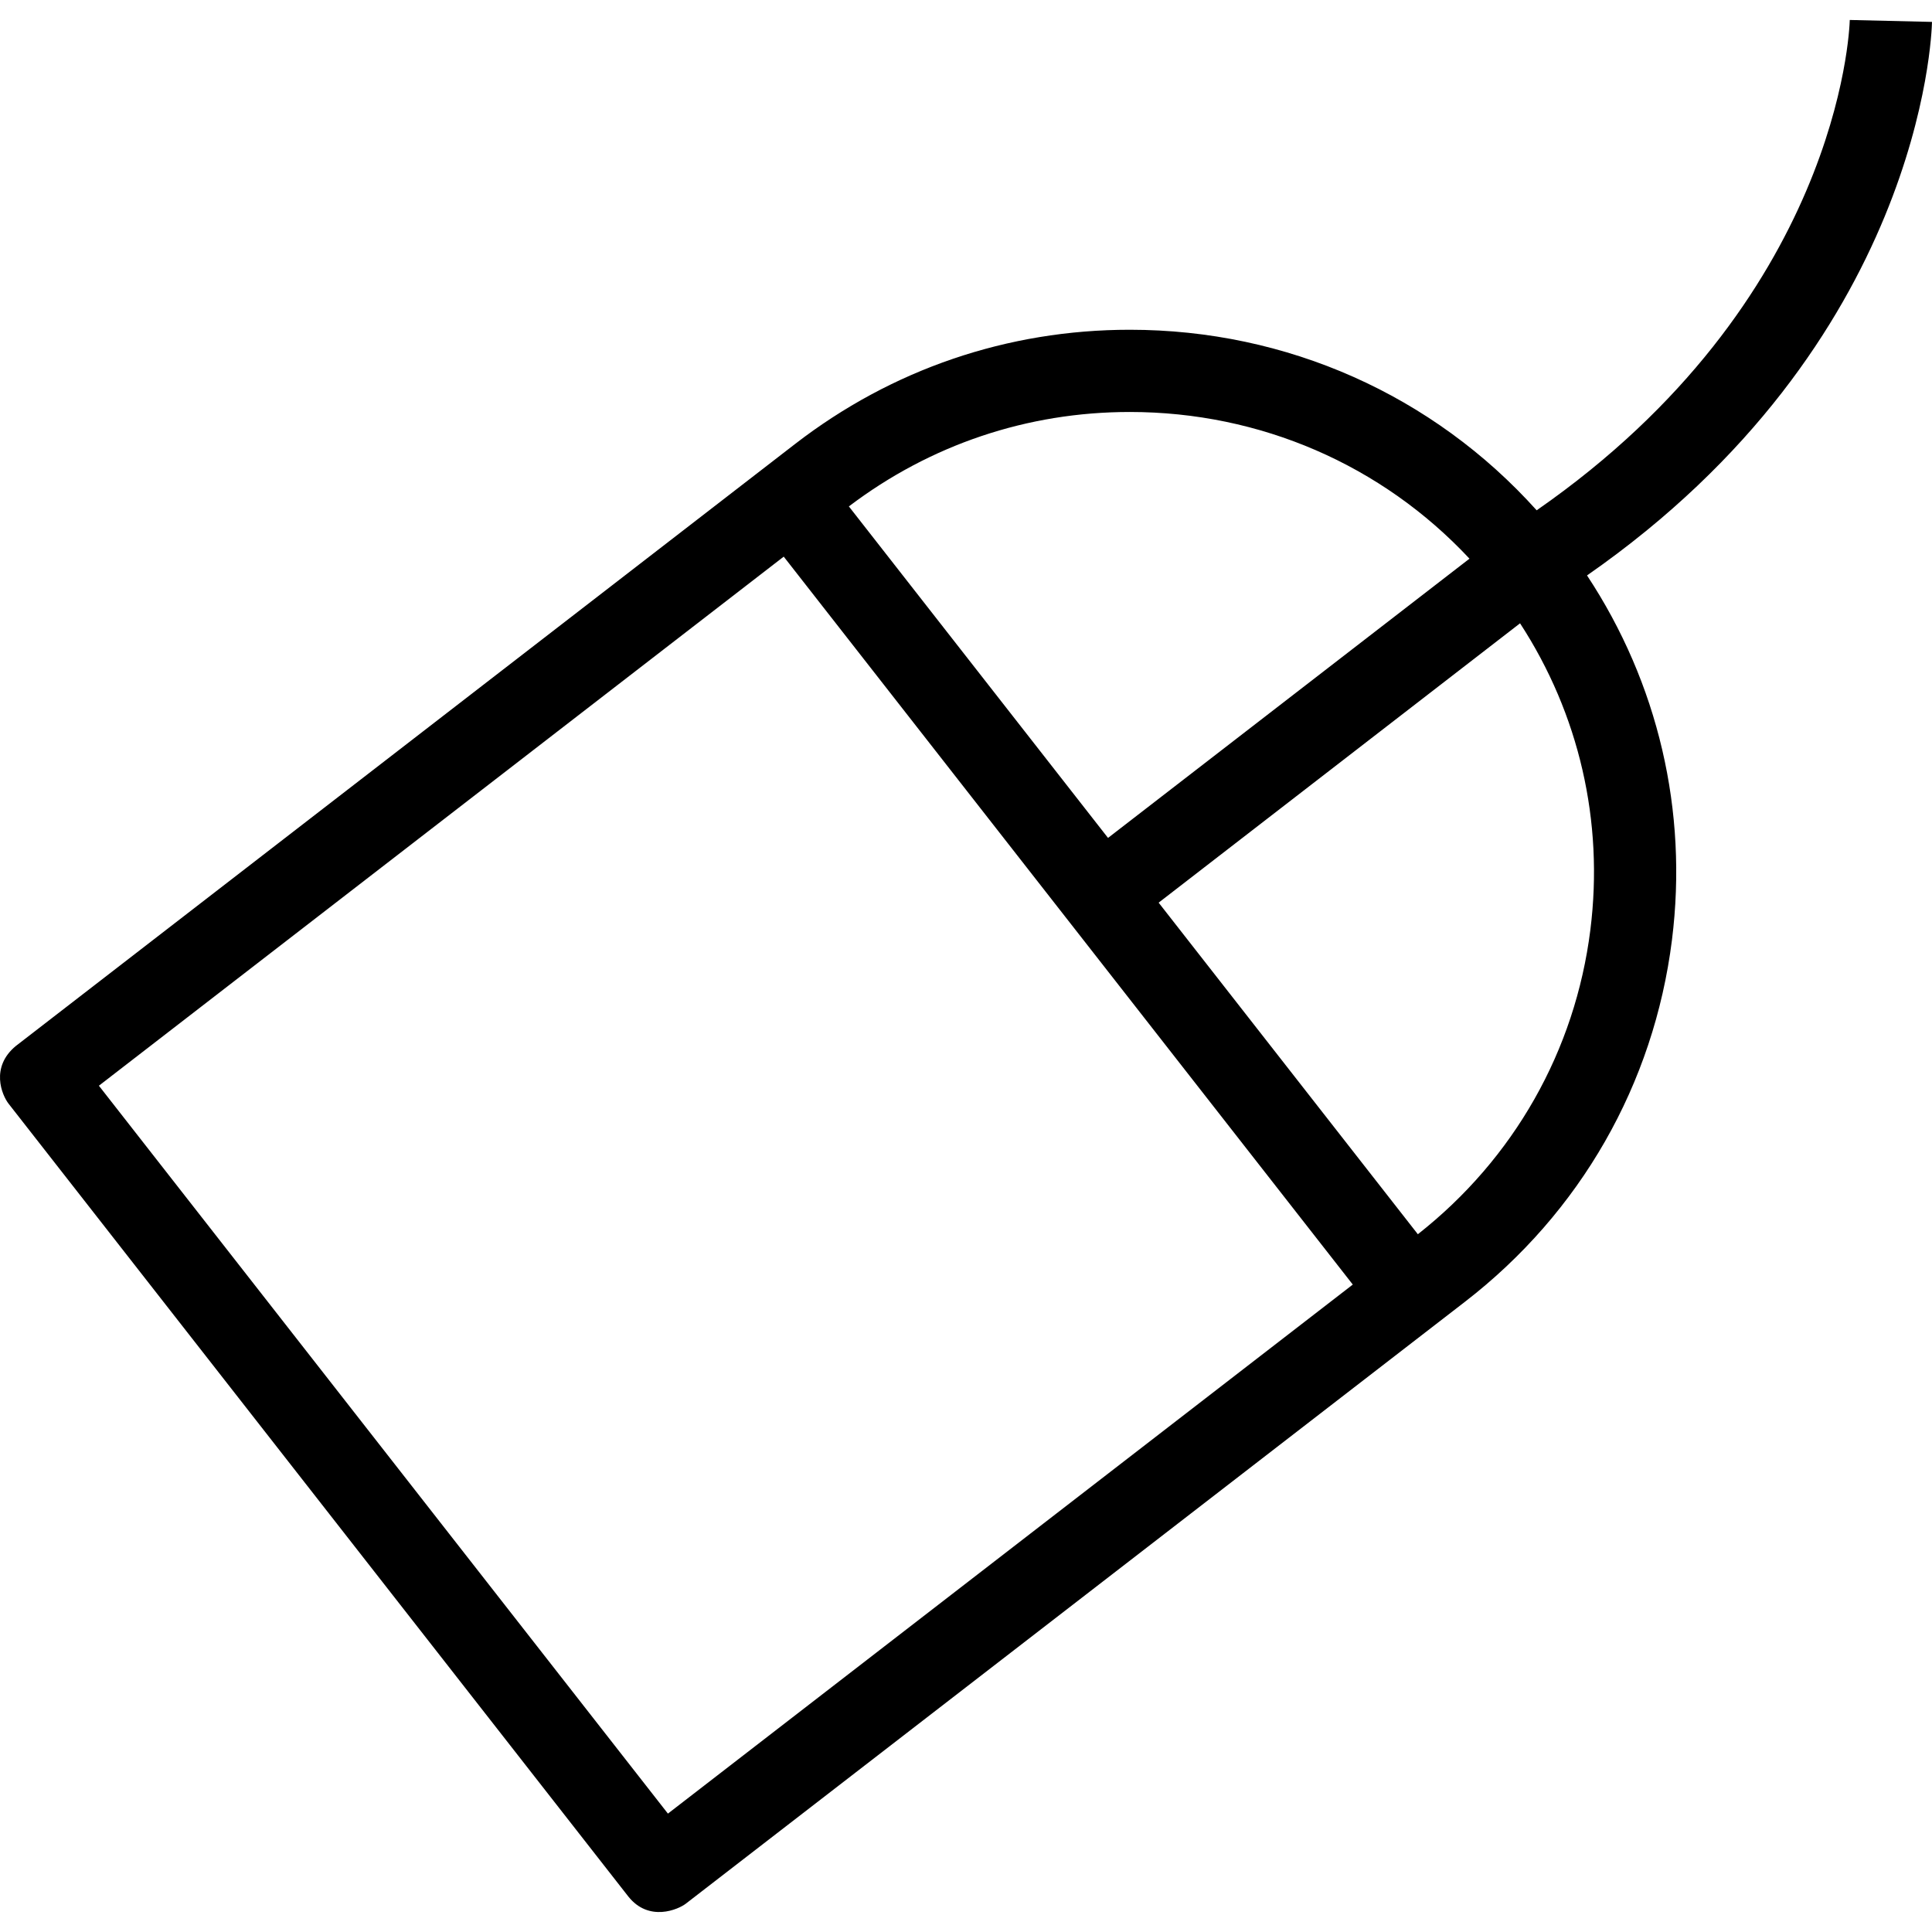 <?xml version="1.0" encoding="iso-8859-1"?>
<!-- Uploaded to: SVG Repo, www.svgrepo.com, Generator: SVG Repo Mixer Tools -->
<svg fill="#000000" height="800px" width="800px" version="1.1" id="Capa_1" xmlns="http://www.w3.org/2000/svg" xmlns:xlink="http://www.w3.org/1999/xlink" 
	 viewBox="0 0 487.047 487.047" xml:space="preserve">
<g>
	<path d="M487.047,5.521l-20.729-0.486c-0.078,2.962-2.903,70.801-78.931,123.61C361.291,99.612,324.424,83.13,284.814,83.13
		c-30.819,0-59.999,9.96-84.391,28.805L4.01,263.673c-6.512,5.356-3.532,12.408-1.831,14.584L158.39,478.091
		c5.182,6.521,12.62,3.27,14.504,1.812l196.423-151.738c29.089-22.468,47.611-54.857,52.175-91.192
		c4.08-32.555-3.505-64.781-21.411-91.91C484.283,86.489,486.969,8.904,487.047,5.521z M370.448,140.837l-91.121,70.396
		l-65.331-83.569c20.546-15.569,45-23.807,70.818-23.807C317.719,103.858,348.383,117.215,370.448,140.837z M168.379,457.201
		L24.931,273.703l172.642-133.378L341.03,323.832L168.379,457.201z M400.925,234.392c-3.824,30.487-19.263,57.701-43.492,76.753
		l-65.346-83.59l91.111-70.424C398.072,179.992,404.354,207.058,400.925,234.392z"/>
</g>
</svg>